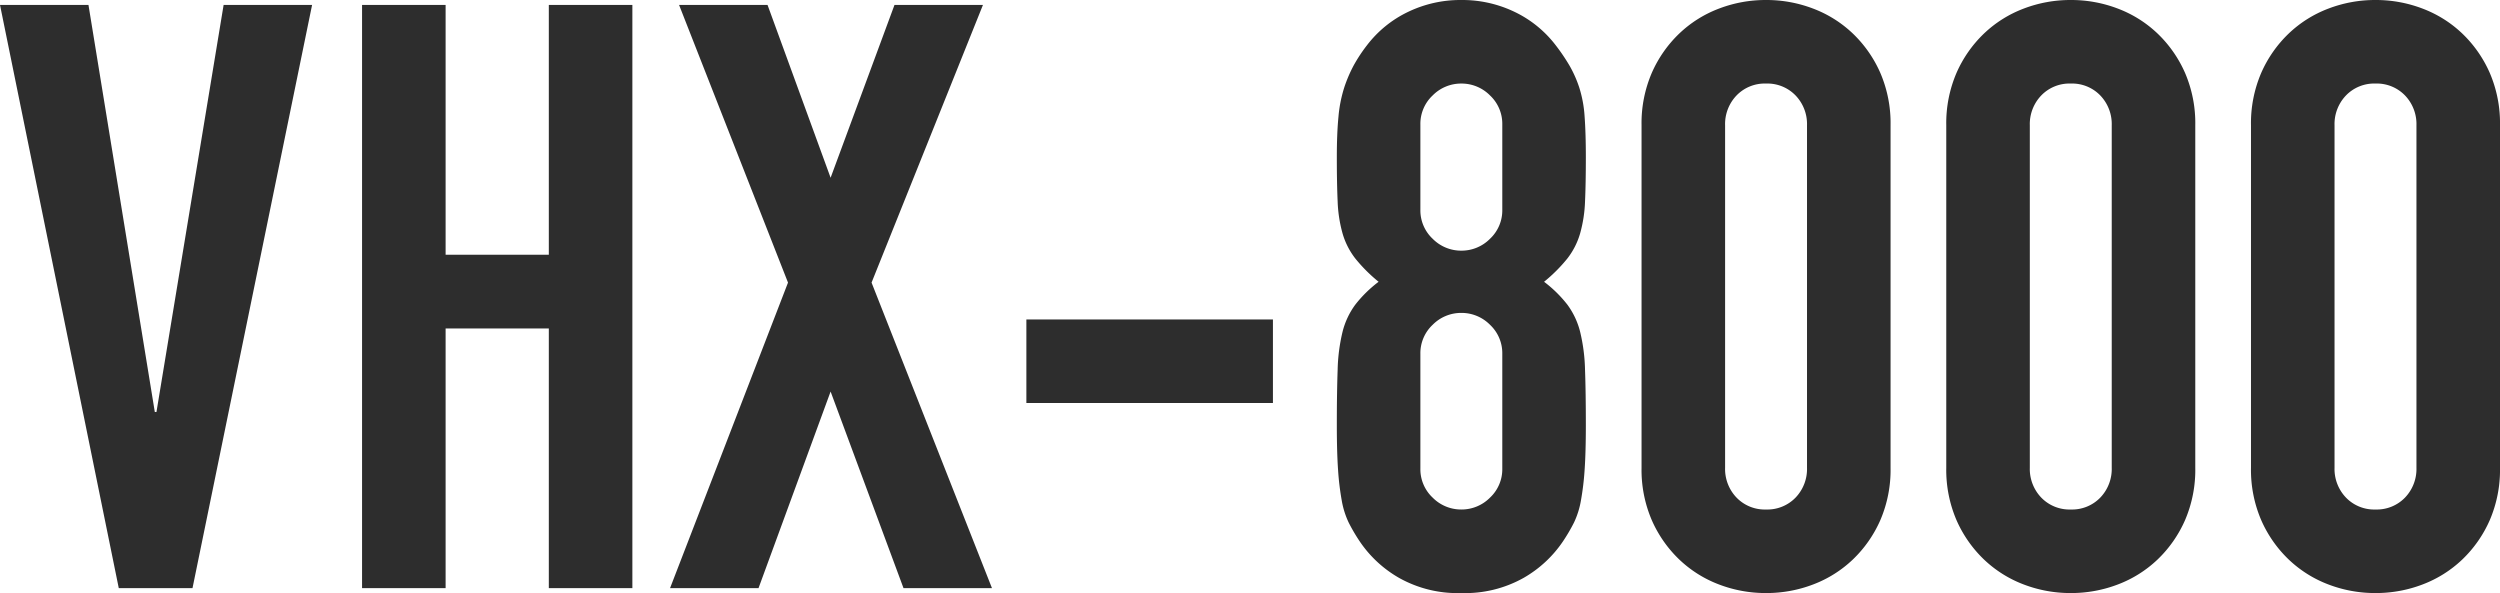 <svg xmlns="http://www.w3.org/2000/svg" width="366.24" height="86.88" viewBox="0 0 366.24 86.88"><path d="M47.28-85.44,29.76,0H18.96L1.56-85.44H14.52L24.24-25.8h.24l9.84-59.64ZM54.6,0V-85.44H66.84v36.6H81.96v-36.6H94.2V0H81.96V-38.04H66.84V0ZM99.72,0,117-44.76,101.04-85.44H114l9.24,25.32,9.36-25.32h12.96L129.24-44.76,146.88,0H133.92L123.24-28.8,112.68,0Zm52.2-27.12V-39.36h36.12v12.24Zm69.72-40.8a5.7,5.7,0,0,0-1.8-4.26,5.854,5.854,0,0,0-4.2-1.74,5.854,5.854,0,0,0-4.2,1.74,5.7,5.7,0,0,0-1.8,4.26v12.48a5.7,5.7,0,0,0,1.8,4.26,5.854,5.854,0,0,0,4.2,1.74,5.854,5.854,0,0,0,4.2-1.74,5.7,5.7,0,0,0,1.8-4.26Zm-24.24,4.8q0-3.48.24-5.94a19.575,19.575,0,0,1,.84-4.26,20.23,20.23,0,0,1,1.38-3.24,22.7,22.7,0,0,1,1.98-3,16.538,16.538,0,0,1,6-4.86,17.687,17.687,0,0,1,7.8-1.74,17.686,17.686,0,0,1,7.8,1.74,16.538,16.538,0,0,1,6,4.86,28.564,28.564,0,0,1,2.04,3,17.224,17.224,0,0,1,1.44,3.24,17.618,17.618,0,0,1,.78,4.26q.18,2.46.18,5.94,0,3.84-.12,6.48a19.83,19.83,0,0,1-.72,4.68,10.92,10.92,0,0,1-1.86,3.66,22.9,22.9,0,0,1-3.42,3.42,18.219,18.219,0,0,1,3.42,3.36,11.324,11.324,0,0,1,1.86,3.96,25.983,25.983,0,0,1,.72,5.58q.12,3.3.12,8.1,0,3.96-.18,6.54a39.748,39.748,0,0,1-.54,4.5,12.368,12.368,0,0,1-1.02,3.24,25.85,25.85,0,0,1-1.62,2.76,17.316,17.316,0,0,1-5.76,5.34A17.507,17.507,0,0,1,215.64.72a17.507,17.507,0,0,1-9.12-2.22,17.316,17.316,0,0,1-5.76-5.34,25.848,25.848,0,0,1-1.62-2.76,12.368,12.368,0,0,1-1.02-3.24,39.748,39.748,0,0,1-.54-4.5q-.18-2.58-.18-6.54,0-4.8.12-8.1a25.984,25.984,0,0,1,.72-5.58,11.324,11.324,0,0,1,1.86-3.96,18.219,18.219,0,0,1,3.42-3.36,22.9,22.9,0,0,1-3.42-3.42,10.92,10.92,0,0,1-1.86-3.66,19.83,19.83,0,0,1-.72-4.68Q197.4-59.28,197.4-63.12Zm24.24,28.8a5.7,5.7,0,0,0-1.8-4.26,5.854,5.854,0,0,0-4.2-1.74,5.854,5.854,0,0,0-4.2,1.74,5.7,5.7,0,0,0-1.8,4.26v16.8a5.7,5.7,0,0,0,1.8,4.26,5.854,5.854,0,0,0,4.2,1.74,5.854,5.854,0,0,0,4.2-1.74,5.7,5.7,0,0,0,1.8-4.26Zm20.4-33.48a18.661,18.661,0,0,1,1.5-7.68,17.97,17.97,0,0,1,4.02-5.76,17.3,17.3,0,0,1,5.82-3.66,19.18,19.18,0,0,1,6.9-1.26,19.18,19.18,0,0,1,6.9,1.26A17.3,17.3,0,0,1,273-81.24a17.97,17.97,0,0,1,4.02,5.76,18.661,18.661,0,0,1,1.5,7.68v50.16a18.661,18.661,0,0,1-1.5,7.68A17.97,17.97,0,0,1,273-4.2a17.3,17.3,0,0,1-5.82,3.66,19.18,19.18,0,0,1-6.9,1.26,19.18,19.18,0,0,1-6.9-1.26,17.3,17.3,0,0,1-5.82-3.66,17.97,17.97,0,0,1-4.02-5.76,18.661,18.661,0,0,1-1.5-7.68Zm12.24,50.16a6.052,6.052,0,0,0,1.68,4.38,5.741,5.741,0,0,0,4.32,1.74,5.741,5.741,0,0,0,4.32-1.74,6.052,6.052,0,0,0,1.68-4.38V-67.8a6.052,6.052,0,0,0-1.68-4.38,5.741,5.741,0,0,0-4.32-1.74,5.741,5.741,0,0,0-4.32,1.74,6.052,6.052,0,0,0-1.68,4.38Zm32.4-50.16a18.661,18.661,0,0,1,1.5-7.68,17.97,17.97,0,0,1,4.02-5.76,17.3,17.3,0,0,1,5.82-3.66,19.18,19.18,0,0,1,6.9-1.26,19.18,19.18,0,0,1,6.9,1.26,17.3,17.3,0,0,1,5.82,3.66,17.97,17.97,0,0,1,4.02,5.76,18.661,18.661,0,0,1,1.5,7.68v50.16a18.661,18.661,0,0,1-1.5,7.68,17.97,17.97,0,0,1-4.02,5.76,17.3,17.3,0,0,1-5.82,3.66,19.18,19.18,0,0,1-6.9,1.26,19.18,19.18,0,0,1-6.9-1.26A17.3,17.3,0,0,1,292.2-4.2a17.97,17.97,0,0,1-4.02-5.76,18.661,18.661,0,0,1-1.5-7.68Zm12.24,50.16a6.052,6.052,0,0,0,1.68,4.38,5.741,5.741,0,0,0,4.32,1.74,5.741,5.741,0,0,0,4.32-1.74,6.052,6.052,0,0,0,1.68-4.38V-67.8a6.052,6.052,0,0,0-1.68-4.38,5.741,5.741,0,0,0-4.32-1.74,5.741,5.741,0,0,0-4.32,1.74,6.052,6.052,0,0,0-1.68,4.38Zm32.4-50.16a18.661,18.661,0,0,1,1.5-7.68,17.97,17.97,0,0,1,4.02-5.76,17.3,17.3,0,0,1,5.82-3.66,19.18,19.18,0,0,1,6.9-1.26,19.18,19.18,0,0,1,6.9,1.26,17.3,17.3,0,0,1,5.82,3.66,17.97,17.97,0,0,1,4.02,5.76,18.661,18.661,0,0,1,1.5,7.68v50.16a18.661,18.661,0,0,1-1.5,7.68,17.97,17.97,0,0,1-4.02,5.76,17.3,17.3,0,0,1-5.82,3.66,19.18,19.18,0,0,1-6.9,1.26,19.18,19.18,0,0,1-6.9-1.26,17.3,17.3,0,0,1-5.82-3.66,17.97,17.97,0,0,1-4.02-5.76,18.661,18.661,0,0,1-1.5-7.68Zm12.24,50.16a6.052,6.052,0,0,0,1.68,4.38,5.741,5.741,0,0,0,4.32,1.74,5.741,5.741,0,0,0,4.32-1.74,6.052,6.052,0,0,0,1.68-4.38V-67.8a6.052,6.052,0,0,0-1.68-4.38,5.741,5.741,0,0,0-4.32-1.74,5.741,5.741,0,0,0-4.32,1.74,6.052,6.052,0,0,0-1.68,4.38Z" transform="translate(-1.56 86.16)" fill="#2d2d2d"/></svg>